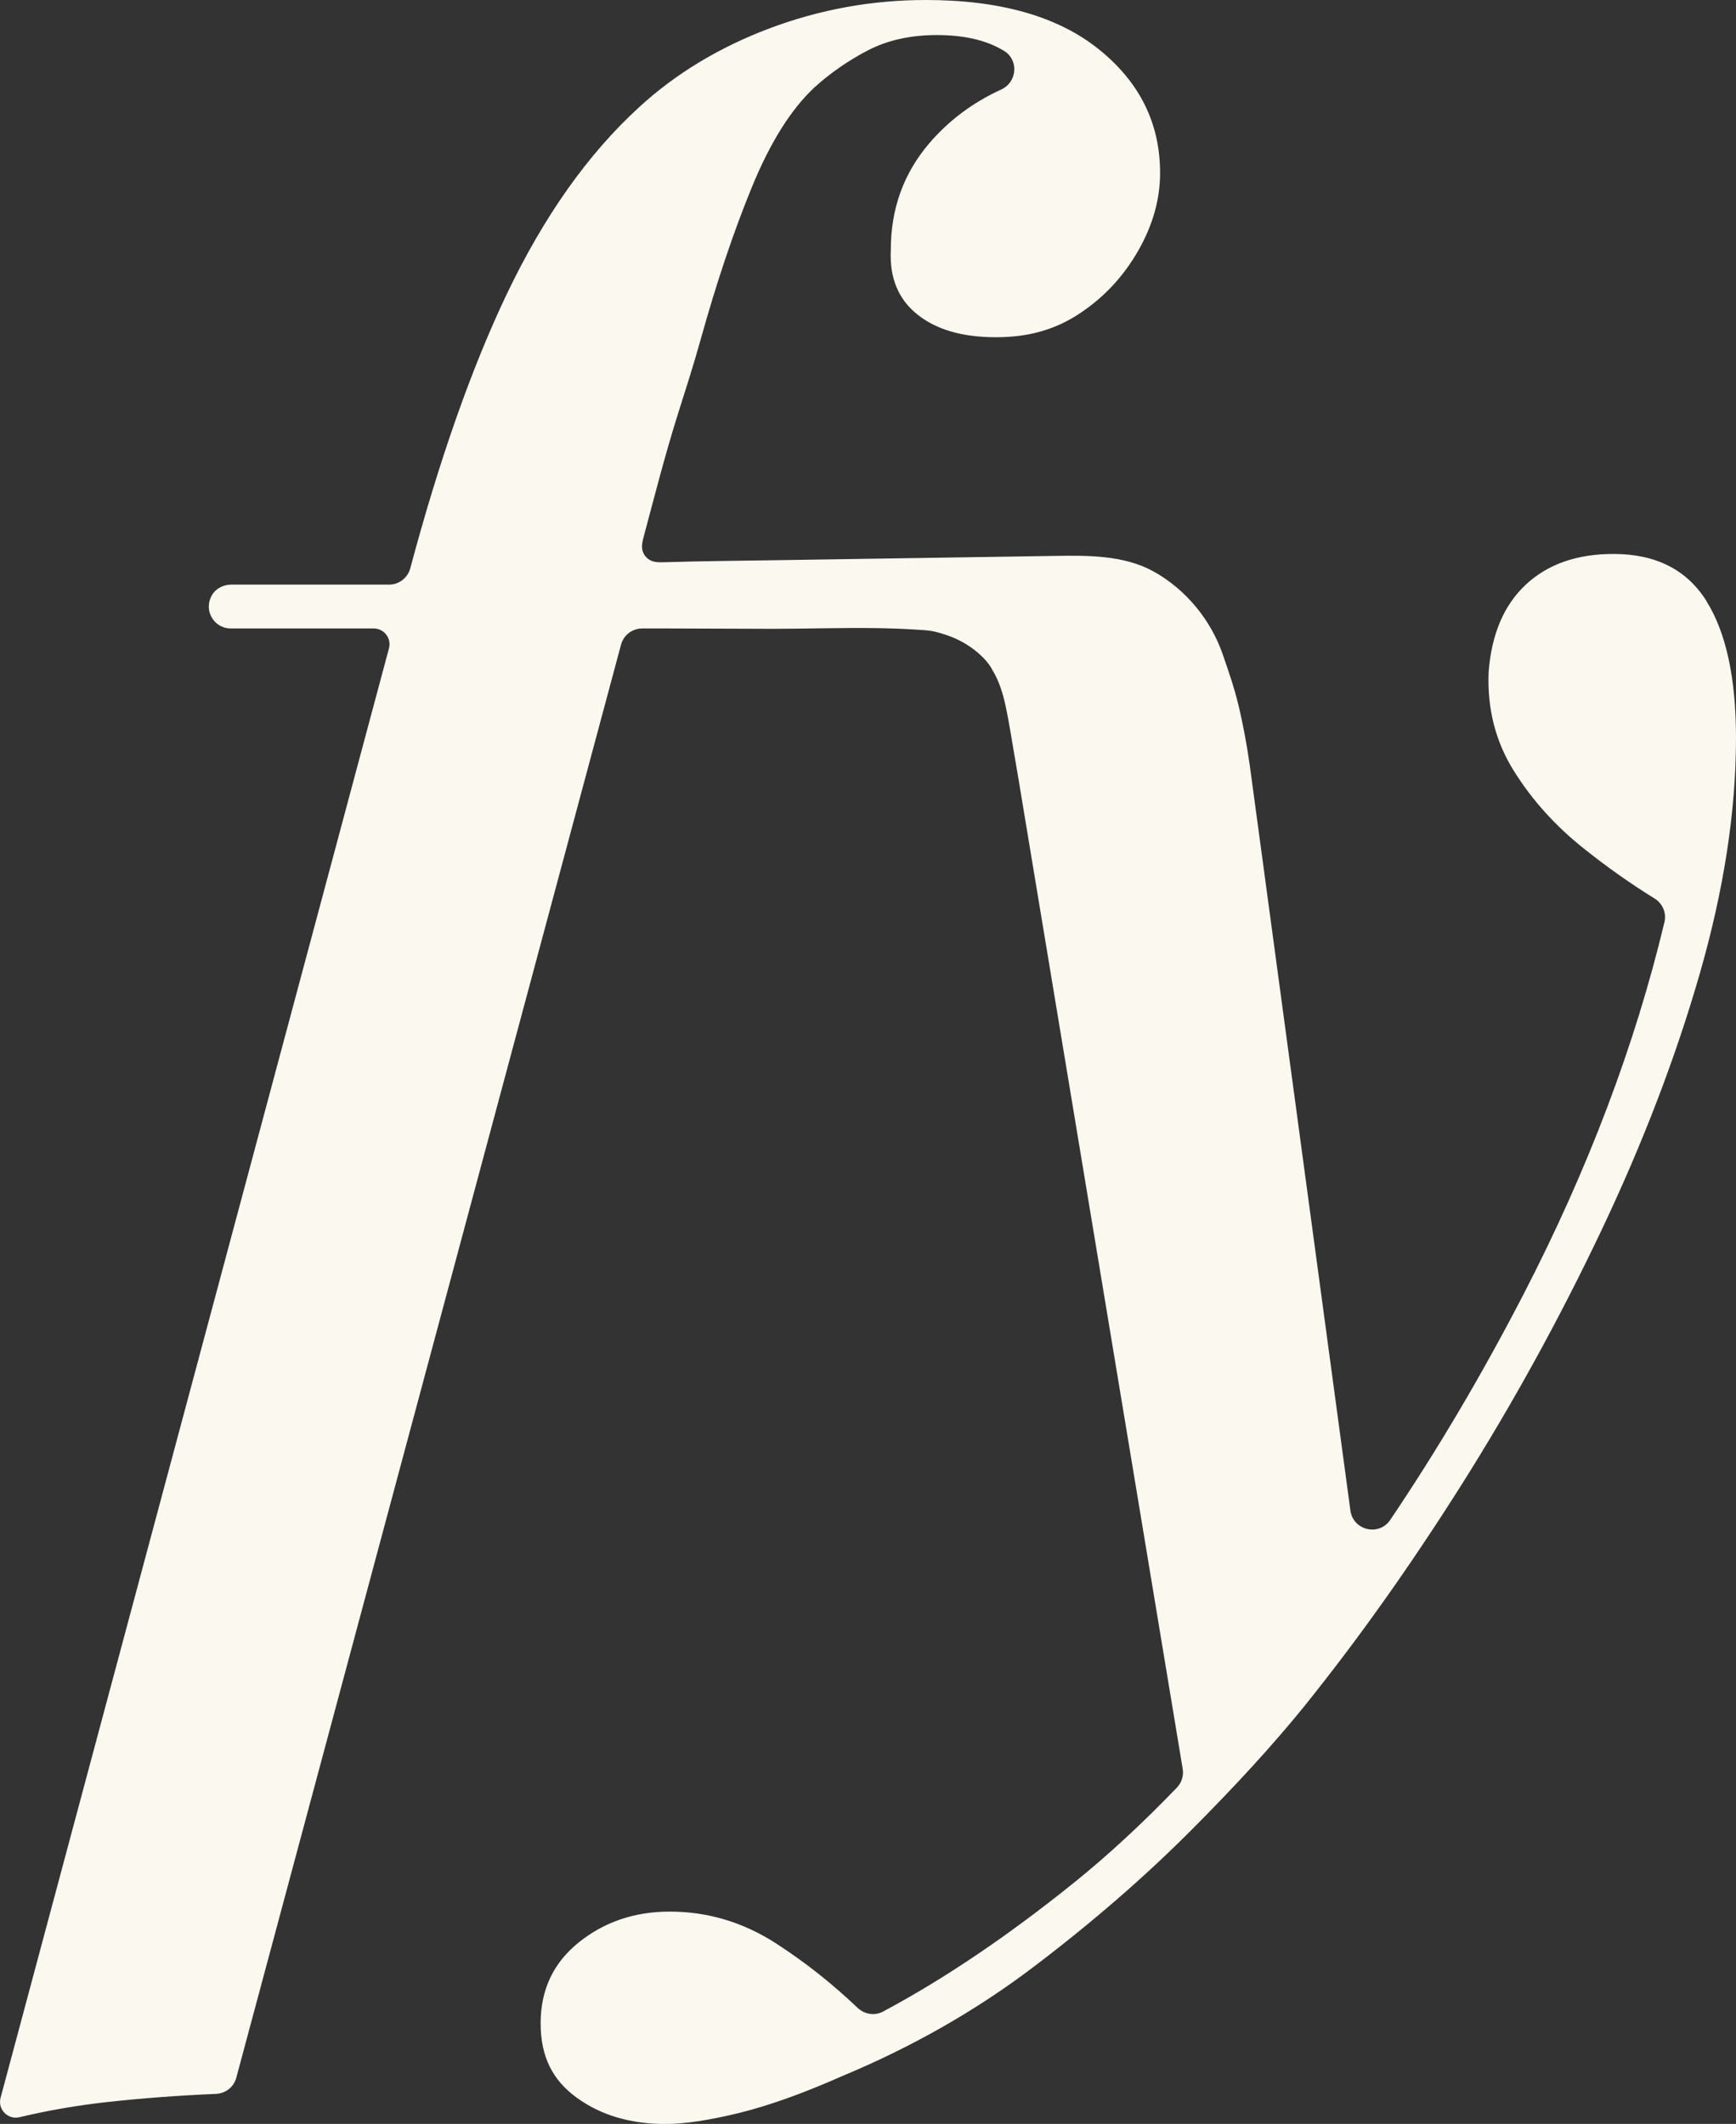 <?xml version="1.0" encoding="UTF-8"?>
<svg id="ELEMENTOS" xmlns="http://www.w3.org/2000/svg" viewBox="0 0 241.18 295">
  <rect x="0" y="0" width="241.18" height="295" fill="#333333" stroke="none"/>
  <defs>
    <style>
      .cls-1 {
        fill: #fbf8ef;
        stroke-width: 0px;
      }
    </style>
  </defs>
  <path class="cls-1" d="M237.08,83.48c-2.74-4.36-7.05-6.54-12.93-6.54-5.07,0-9.12,1.42-12.17,4.26-3.04,2.84-4.77,6.89-5.17,12.17-.2,5.07.96,9.63,3.5,13.69,2.53,4.06,5.78,7.66,9.73,10.8,3.3,2.63,6.57,4.93,9.8,6.92,1.13.69,1.71,2.01,1.4,3.3-4.1,17.13-10.62,34.35-19.57,51.67-5.72,11.06-11.89,21.52-18.53,31.36-1.56,2.31-5.16,1.46-5.53-1.31l-13.96-103.35c-.41-2.9-.93-5.78-1.62-8.62-.57-2.37-1.36-4.63-2.15-6.92-1.65-4.82-5.18-9.1-9.66-11.56-4.07-2.23-8.98-2.21-13.49-2.14-6.49.1-12.98.2-19.47.3-6.49.1-12.98.2-19.47.3-5.16.08-10.32.12-15.47.28-.63.02-1.29.04-1.87-.22-.66-.29-1.15-.94-1.24-1.66-.07-.55.07-1.1.21-1.63,1.52-5.69,2.97-11.39,4.74-17.01,1.08-3.41,2.18-6.82,3.14-10.27,2.23-8.01,4.61-15.1,7.15-21.29,2.53-6.18,5.42-10.8,8.67-13.84,2.23-2.02,4.71-3.75,7.45-5.17,2.74-1.42,5.93-2.13,9.58-2.13s6.64.66,8.97,1.98c.11.06.22.13.33.19,2.12,1.26,1.89,4.36-.35,5.39-3.97,1.82-7.31,4.32-10.02,7.5-3.55,4.16-5.32,9.08-5.32,14.75-.2,3.85,1.01,6.84,3.65,8.97,2.63,2.13,6.28,3.19,10.95,3.19s8.36-1.11,11.71-3.35c3.35-2.23,6.03-5.12,8.06-8.67,2.03-3.55,3.04-7.15,3.04-10.8,0-6.89-2.84-12.62-8.52-17.18-5.68-4.56-13.69-6.84-24.03-6.84-7.5,0-14.75,1.32-21.74,3.95-6.99,2.64-13.03,6.29-18.1,10.95-7.1,6.49-13.23,15.16-18.4,26-4.86,10.21-9.33,22.89-13.38,38.03-.36,1.33-1.56,2.27-2.94,2.27h-21.91c-1.1,0-2.18.53-2.72,1.49-1.21,2.15.35,4.6,2.62,4.6h19.87c1.44,0,2.49,1.37,2.12,2.76L.08,291.37c-.43,1.6,1,3.08,2.62,2.7,3.96-.94,8.03-1.65,12.22-2.11,4.8-.53,9.83-.91,15.09-1.13,1.33-.06,2.48-.96,2.82-2.25l53.45-199.04c.36-1.33,1.56-2.25,2.94-2.25,1.22,0,2.44,0,3.65,0,4.78,0,9.57.05,14.35.05,4.81,0,9.61-.17,14.42-.1.36,0,.73.01,1.09.02,1.91.04,3.81.13,5.72.27.58.04,1.17.13,1.73.28,1.69.44,3.28,1.08,4.73,2.12,1.13.81,2.36,1.91,2.99,3.18.93,1.53,1.45,3.27,1.82,5.01.57,2.68.96,5.4,1.44,8.1,0,.04.02.09.02.13.01.07.03.14.04.21.07.37.13.75.19,1.12l22.9,138c.16.95-.14,1.92-.81,2.61-4.8,4.99-9.53,9.36-14.19,13.12-9.23,7.44-18.11,13.44-26.64,17.99-1.16.62-2.57.38-3.52-.52-3.59-3.41-7.37-6.4-11.35-8.96-4.56-2.94-9.48-4.41-14.75-4.41-4.87,0-9.07,1.42-12.62,4.26-3.55,2.84-5.32,6.59-5.32,11.25s1.67,7.91,5.02,10.34c3.35,2.43,7.45,3.65,12.32,3.65,2.64,0,6.03-.51,10.19-1.52,4.15-1.02,8.97-2.74,14.45-5.17,9.73-4.06,18.6-9.12,26.61-15.21,8.01-6.08,15.21-12.32,21.59-18.7,6.39-6.39,11.71-12.22,15.97-17.49,7.5-9.32,14.8-19.62,21.9-30.87,7.09-11.25,13.53-22.96,19.31-35.13,5.78-12.17,10.34-24.07,13.69-35.73,3.35-11.66,5.02-22.55,5.02-32.69,0-8.31-1.37-14.64-4.11-19.01Z"/>
</svg>